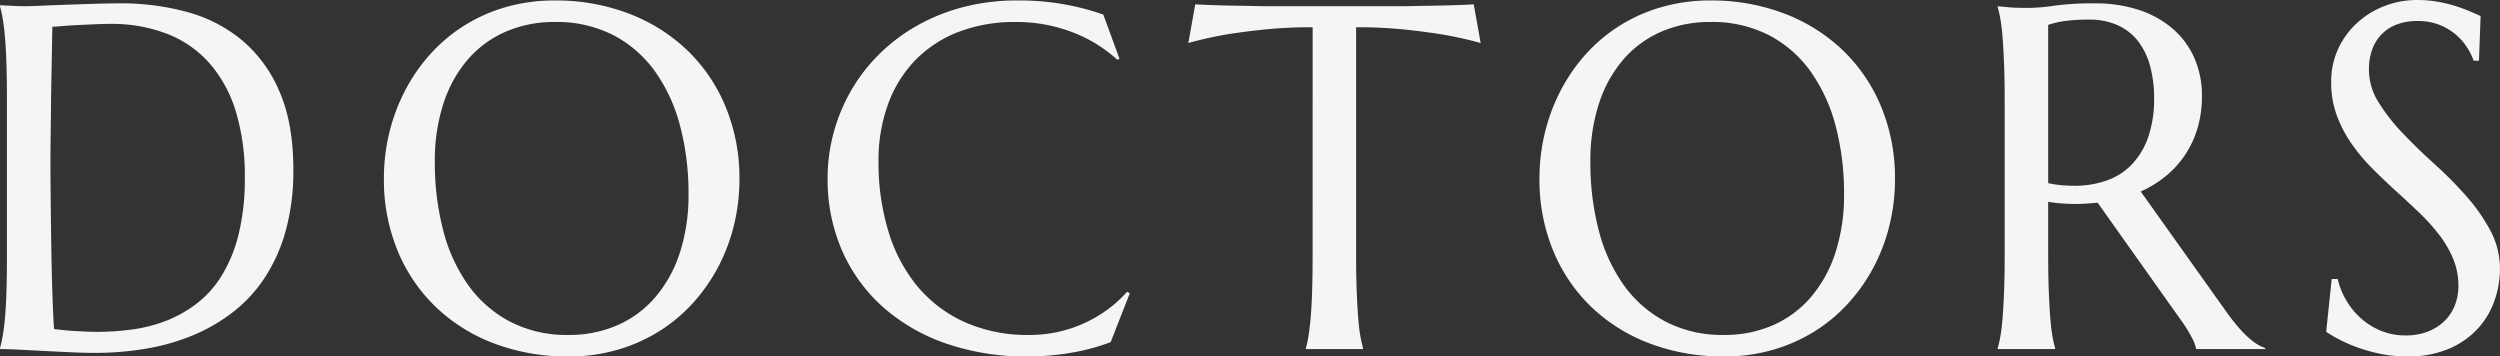 <svg xmlns="http://www.w3.org/2000/svg" width="612.703" height="87.363" viewBox="0 0 612.703 87.363">
  <rect x="0" y="0" width="612.703" height="87.363" fill="#333333" stroke="none"/>
  <path id="Path_1498" data-name="Path 1498" d="M21.211-78.984q-.117,6.563-.234,12.715-.059,2.637-.088,5.391t-.059,5.42q-.029,2.666-.059,5.1t-.029,4.307q0,3.926.059,9.492t.146,11.426q.088,5.859.264,11.25t.41,8.965q.82.117,2.2.264t2.9.234q1.523.088,2.988.146t2.461.059a65.574,65.574,0,0,0,8.408-.557,36.575,36.575,0,0,0,8.32-2.08,30.6,30.6,0,0,0,7.559-4.189,25.585,25.585,0,0,0,6.211-6.885A35.365,35.365,0,0,0,66.855-28.1a57.026,57.026,0,0,0,1.523-14.033A53.976,53.976,0,0,0,66.211-58.1,32.176,32.176,0,0,0,59.854-69.9,26.827,26.827,0,0,0,49.482-77.2a37.8,37.8,0,0,0-14.209-2.49q-1.582,0-3.574.088l-3.955.176q-1.963.088-3.691.234T21.211-78.984ZM8.379-84.258q1.348.059,2.52.117,1,.059,2.051.088t1.7.029q1.113,0,3.721-.117t5.947-.234q3.34-.117,6.943-.234t6.768-.117A60.77,60.77,0,0,1,54.2-82.617,35.652,35.652,0,0,1,67.676-75.7a33.291,33.291,0,0,1,9.2,12.6q3.4,7.793,3.4,19.16A55.319,55.319,0,0,1,78.486-29.3a40.975,40.975,0,0,1-5.01,11.484,35.036,35.036,0,0,1-7.705,8.525,42.482,42.482,0,0,1-9.9,5.83A52.522,52.522,0,0,1,44.3-.117,75.139,75.139,0,0,1,31.582.938q-2.344,0-5.654-.146T19.277.469q-3.34-.176-6.3-.322T8.379,0V-.234a31.147,31.147,0,0,0,.674-3.047q.322-1.816.557-4.512t.352-6.416q.117-3.721.117-8.7V-61.055q0-4.98-.117-8.76t-.352-6.5q-.234-2.725-.557-4.6a30.272,30.272,0,0,0-.674-3.105ZM144.363-85.43a49.879,49.879,0,0,1,18.076,3.193,42.635,42.635,0,0,1,14.326,8.965A40.782,40.782,0,0,1,186.2-59.414a45.679,45.679,0,0,1,3.4,17.871,46.951,46.951,0,0,1-1.289,10.957,44.613,44.613,0,0,1-3.779,10.2,43.037,43.037,0,0,1-6.123,8.877,39.262,39.262,0,0,1-8.291,7.031A40.628,40.628,0,0,1,159.832.146,42.437,42.437,0,0,1,147.7,1.816a50.711,50.711,0,0,1-18.076-3.135A42.129,42.129,0,0,1,115.3-10.2a40.54,40.54,0,0,1-9.434-13.8,45.619,45.619,0,0,1-3.4-17.9,46.95,46.95,0,0,1,1.289-10.957,45.765,45.765,0,0,1,3.779-10.254,43.006,43.006,0,0,1,6.094-8.936,39.316,39.316,0,0,1,8.262-7.061,39.92,39.92,0,0,1,10.313-4.658A42.74,42.74,0,0,1,144.363-85.43ZM147.7-3.457A29.517,29.517,0,0,0,159.6-5.8a25.945,25.945,0,0,0,9.287-6.8,31.683,31.683,0,0,0,6.064-10.869,45.369,45.369,0,0,0,2.168-14.561,64.022,64.022,0,0,0-2.08-16.729,40.48,40.48,0,0,0-6.182-13.359,29.11,29.11,0,0,0-10.225-8.848,30.431,30.431,0,0,0-14.268-3.193,29.84,29.84,0,0,0-11.895,2.314,25.946,25.946,0,0,0-9.287,6.709,31.081,31.081,0,0,0-6.064,10.781,45.1,45.1,0,0,0-2.168,14.531A65.32,65.32,0,0,0,117-29.092a40.34,40.34,0,0,0,6.152,13.447,29.478,29.478,0,0,0,10.254,8.936A30.153,30.153,0,0,0,147.7-3.457ZM282.75-71.133l-.527.234a34.69,34.69,0,0,0-10.986-6.738,38.231,38.231,0,0,0-14.092-2.52,38.16,38.16,0,0,0-13.535,2.314,29.57,29.57,0,0,0-10.576,6.709,30.331,30.331,0,0,0-6.885,10.781,40.191,40.191,0,0,0-2.461,14.531,57.622,57.622,0,0,0,2.344,16.729A38.766,38.766,0,0,0,233-15.645a32.421,32.421,0,0,0,11.572,8.936,37.834,37.834,0,0,0,16.2,3.252,32.344,32.344,0,0,0,6.68-.7,31.581,31.581,0,0,0,6.416-2.08,32.875,32.875,0,0,0,5.8-3.34,29.954,29.954,0,0,0,4.951-4.482l.645.41L280.582-1.7a50.5,50.5,0,0,1-9.7,2.607,63.23,63.23,0,0,1-10.693.908,59.927,59.927,0,0,1-19.834-3.135A45.651,45.651,0,0,1,224.889-10.2a40.091,40.091,0,0,1-10.078-13.8,43.358,43.358,0,0,1-3.6-17.9,42.4,42.4,0,0,1,1.436-10.957,43.383,43.383,0,0,1,4.189-10.254,42.064,42.064,0,0,1,6.8-8.936,43.6,43.6,0,0,1,9.229-7.061,47.2,47.2,0,0,1,11.426-4.658,52.107,52.107,0,0,1,13.506-1.67,61.868,61.868,0,0,1,20.977,3.457Zm47.332-7.734a114.435,114.435,0,0,0-12.48.615q-5.566.615-9.609,1.318-4.687.879-8.379,1.934l1.7-9.492q.7.059,2.109.117t3.135.117q1.729.059,3.633.088t3.6.059q1.7.029,3.018.059t1.9.029h33.457q.586,0,1.9-.029t3.018-.059q1.7-.029,3.6-.059t3.633-.088q1.729-.059,3.135-.117t2.109-.117l1.7,9.492q-3.75-1.055-8.437-1.934-4.043-.7-9.609-1.318a114.435,114.435,0,0,0-12.48-.615V-22.91q0,4.98.146,8.7t.352,6.416q.205,2.7.527,4.512a31.147,31.147,0,0,0,.674,3.047V0h-14V-.234a26.956,26.956,0,0,0,.645-3.047q.293-1.816.527-4.512t.352-6.416q.117-3.721.117-8.7ZM427.57-85.43a49.879,49.879,0,0,1,18.076,3.193,42.635,42.635,0,0,1,14.326,8.965,40.782,40.782,0,0,1,9.434,13.857,45.678,45.678,0,0,1,3.4,17.871,46.949,46.949,0,0,1-1.289,10.957,44.613,44.613,0,0,1-3.779,10.2,43.037,43.037,0,0,1-6.123,8.877,39.262,39.262,0,0,1-8.291,7.031A40.628,40.628,0,0,1,443.039.146a42.437,42.437,0,0,1-12.129,1.67,50.711,50.711,0,0,1-18.076-3.135A42.129,42.129,0,0,1,398.508-10.2a40.54,40.54,0,0,1-9.434-13.8,45.619,45.619,0,0,1-3.4-17.9,46.95,46.95,0,0,1,1.289-10.957,45.765,45.765,0,0,1,3.779-10.254,43.006,43.006,0,0,1,6.094-8.936A39.316,39.316,0,0,1,405.1-79.1a39.92,39.92,0,0,1,10.313-4.658A42.74,42.74,0,0,1,427.57-85.43Zm3.34,81.973A29.517,29.517,0,0,0,442.8-5.8a25.945,25.945,0,0,0,9.287-6.8,31.683,31.683,0,0,0,6.064-10.869,45.369,45.369,0,0,0,2.168-14.561,64.022,64.022,0,0,0-2.08-16.729,40.48,40.48,0,0,0-6.182-13.359,29.11,29.11,0,0,0-10.225-8.848,30.431,30.431,0,0,0-14.268-3.193,29.84,29.84,0,0,0-11.895,2.314,25.946,25.946,0,0,0-9.287,6.709,31.081,31.081,0,0,0-6.064,10.781,45.1,45.1,0,0,0-2.168,14.531,65.32,65.32,0,0,0,2.051,16.729,40.34,40.34,0,0,0,6.152,13.447,29.478,29.478,0,0,0,10.254,8.936A30.153,30.153,0,0,0,430.91-3.457ZM510.352-22.91q0,4.98.146,8.7t.352,6.416q.205,2.7.527,4.512a31.147,31.147,0,0,0,.674,3.047V0H497.988V-.234a31.147,31.147,0,0,0,.674-3.047q.322-1.816.527-4.512t.352-6.387q.146-3.691.146-8.73V-61.055q0-4.98-.146-8.7t-.352-6.416q-.205-2.7-.527-4.541a30.684,30.684,0,0,0-.674-3.076v-.234l2.461.234q1.113.117,2.49.146t2.842.029a46.21,46.21,0,0,0,6.182-.557,72.515,72.515,0,0,1,9.932-.557,34.057,34.057,0,0,1,10.4,1.523,24.351,24.351,0,0,1,8.291,4.453,20.3,20.3,0,0,1,5.479,7.178,22.726,22.726,0,0,1,1.963,9.639,27.045,27.045,0,0,1-1.084,7.822,24.157,24.157,0,0,1-3.047,6.533,23.786,23.786,0,0,1-4.717,5.186,27.229,27.229,0,0,1-6.152,3.779L553.594-9.727q1.523,2.168,2.842,3.75a32.362,32.362,0,0,0,2.52,2.725,16.826,16.826,0,0,0,2.314,1.875,10.415,10.415,0,0,0,2.285,1.143V0H546.621a10.426,10.426,0,0,0-1.143-2.959,31.951,31.951,0,0,0-2.256-3.662L522.48-35.859q-1.348.117-2.7.205t-2.754.088q-1.641,0-3.311-.117a33.711,33.711,0,0,1-3.369-.41Zm0-17.754a25.15,25.15,0,0,0,3.223.5q1.641.146,3.164.146a23.383,23.383,0,0,0,8.027-1.318,15.78,15.78,0,0,0,6.182-4.014,18.521,18.521,0,0,0,3.955-6.709,28.451,28.451,0,0,0,1.406-9.4,29.662,29.662,0,0,0-1-7.969,17.077,17.077,0,0,0-2.959-6.064,13.269,13.269,0,0,0-4.951-3.867,16.513,16.513,0,0,0-6.973-1.377,40.046,40.046,0,0,0-6.445.41,20.575,20.575,0,0,0-3.633.879Zm105.574-30h-1.289a16.62,16.62,0,0,0-1.494-3.047,14.039,14.039,0,0,0-2.7-3.193,14.3,14.3,0,0,0-4.043-2.49,14.393,14.393,0,0,0-5.6-1,13.806,13.806,0,0,0-5.1.879,10.163,10.163,0,0,0-3.721,2.461,10.414,10.414,0,0,0-2.256,3.75,14.416,14.416,0,0,0-.762,4.8,15.088,15.088,0,0,0,2.373,8.057,46.56,46.56,0,0,0,5.947,7.588q3.574,3.75,7.734,7.5a96.935,96.935,0,0,1,7.734,7.793,44.674,44.674,0,0,1,5.947,8.467,19.835,19.835,0,0,1,2.373,9.521,23.416,23.416,0,0,1-1.318,7.646,19.732,19.732,0,0,1-4.072,6.885A20.5,20.5,0,0,1,608.6-.088a25.514,25.514,0,0,1-10.312,1.9,31.769,31.769,0,0,1-6.357-.615,40.993,40.993,0,0,1-5.566-1.523,36.073,36.073,0,0,1-4.57-1.963,33.5,33.5,0,0,1-3.311-1.934l1.348-12.949H581.3a18.7,18.7,0,0,0,2.109,5.244,18.2,18.2,0,0,0,3.6,4.395A17.212,17.212,0,0,0,591.9-4.482a15.6,15.6,0,0,0,6.035,1.143,14.91,14.91,0,0,0,5.361-.908,12.152,12.152,0,0,0,4.072-2.52,10.888,10.888,0,0,0,2.607-3.838,12.756,12.756,0,0,0,.908-4.863,17.1,17.1,0,0,0-1.348-6.826,26.894,26.894,0,0,0-3.545-5.947,49.5,49.5,0,0,0-4.98-5.449q-2.783-2.637-5.713-5.3t-5.713-5.479a43.934,43.934,0,0,1-4.98-6.006,30.825,30.825,0,0,1-3.545-6.855,23.168,23.168,0,0,1-1.348-8.057,19.04,19.04,0,0,1,1.787-8.35,20.02,20.02,0,0,1,4.746-6.357,21.164,21.164,0,0,1,6.709-4.043,21.854,21.854,0,0,1,7.734-1.406,28.859,28.859,0,0,1,5.391.469,35.585,35.585,0,0,1,4.424,1.113q1.963.645,3.428,1.289l2.4,1.055Z" transform="translate(-8.379 85.547)" fill="#f5f5f5"/>
</svg>
